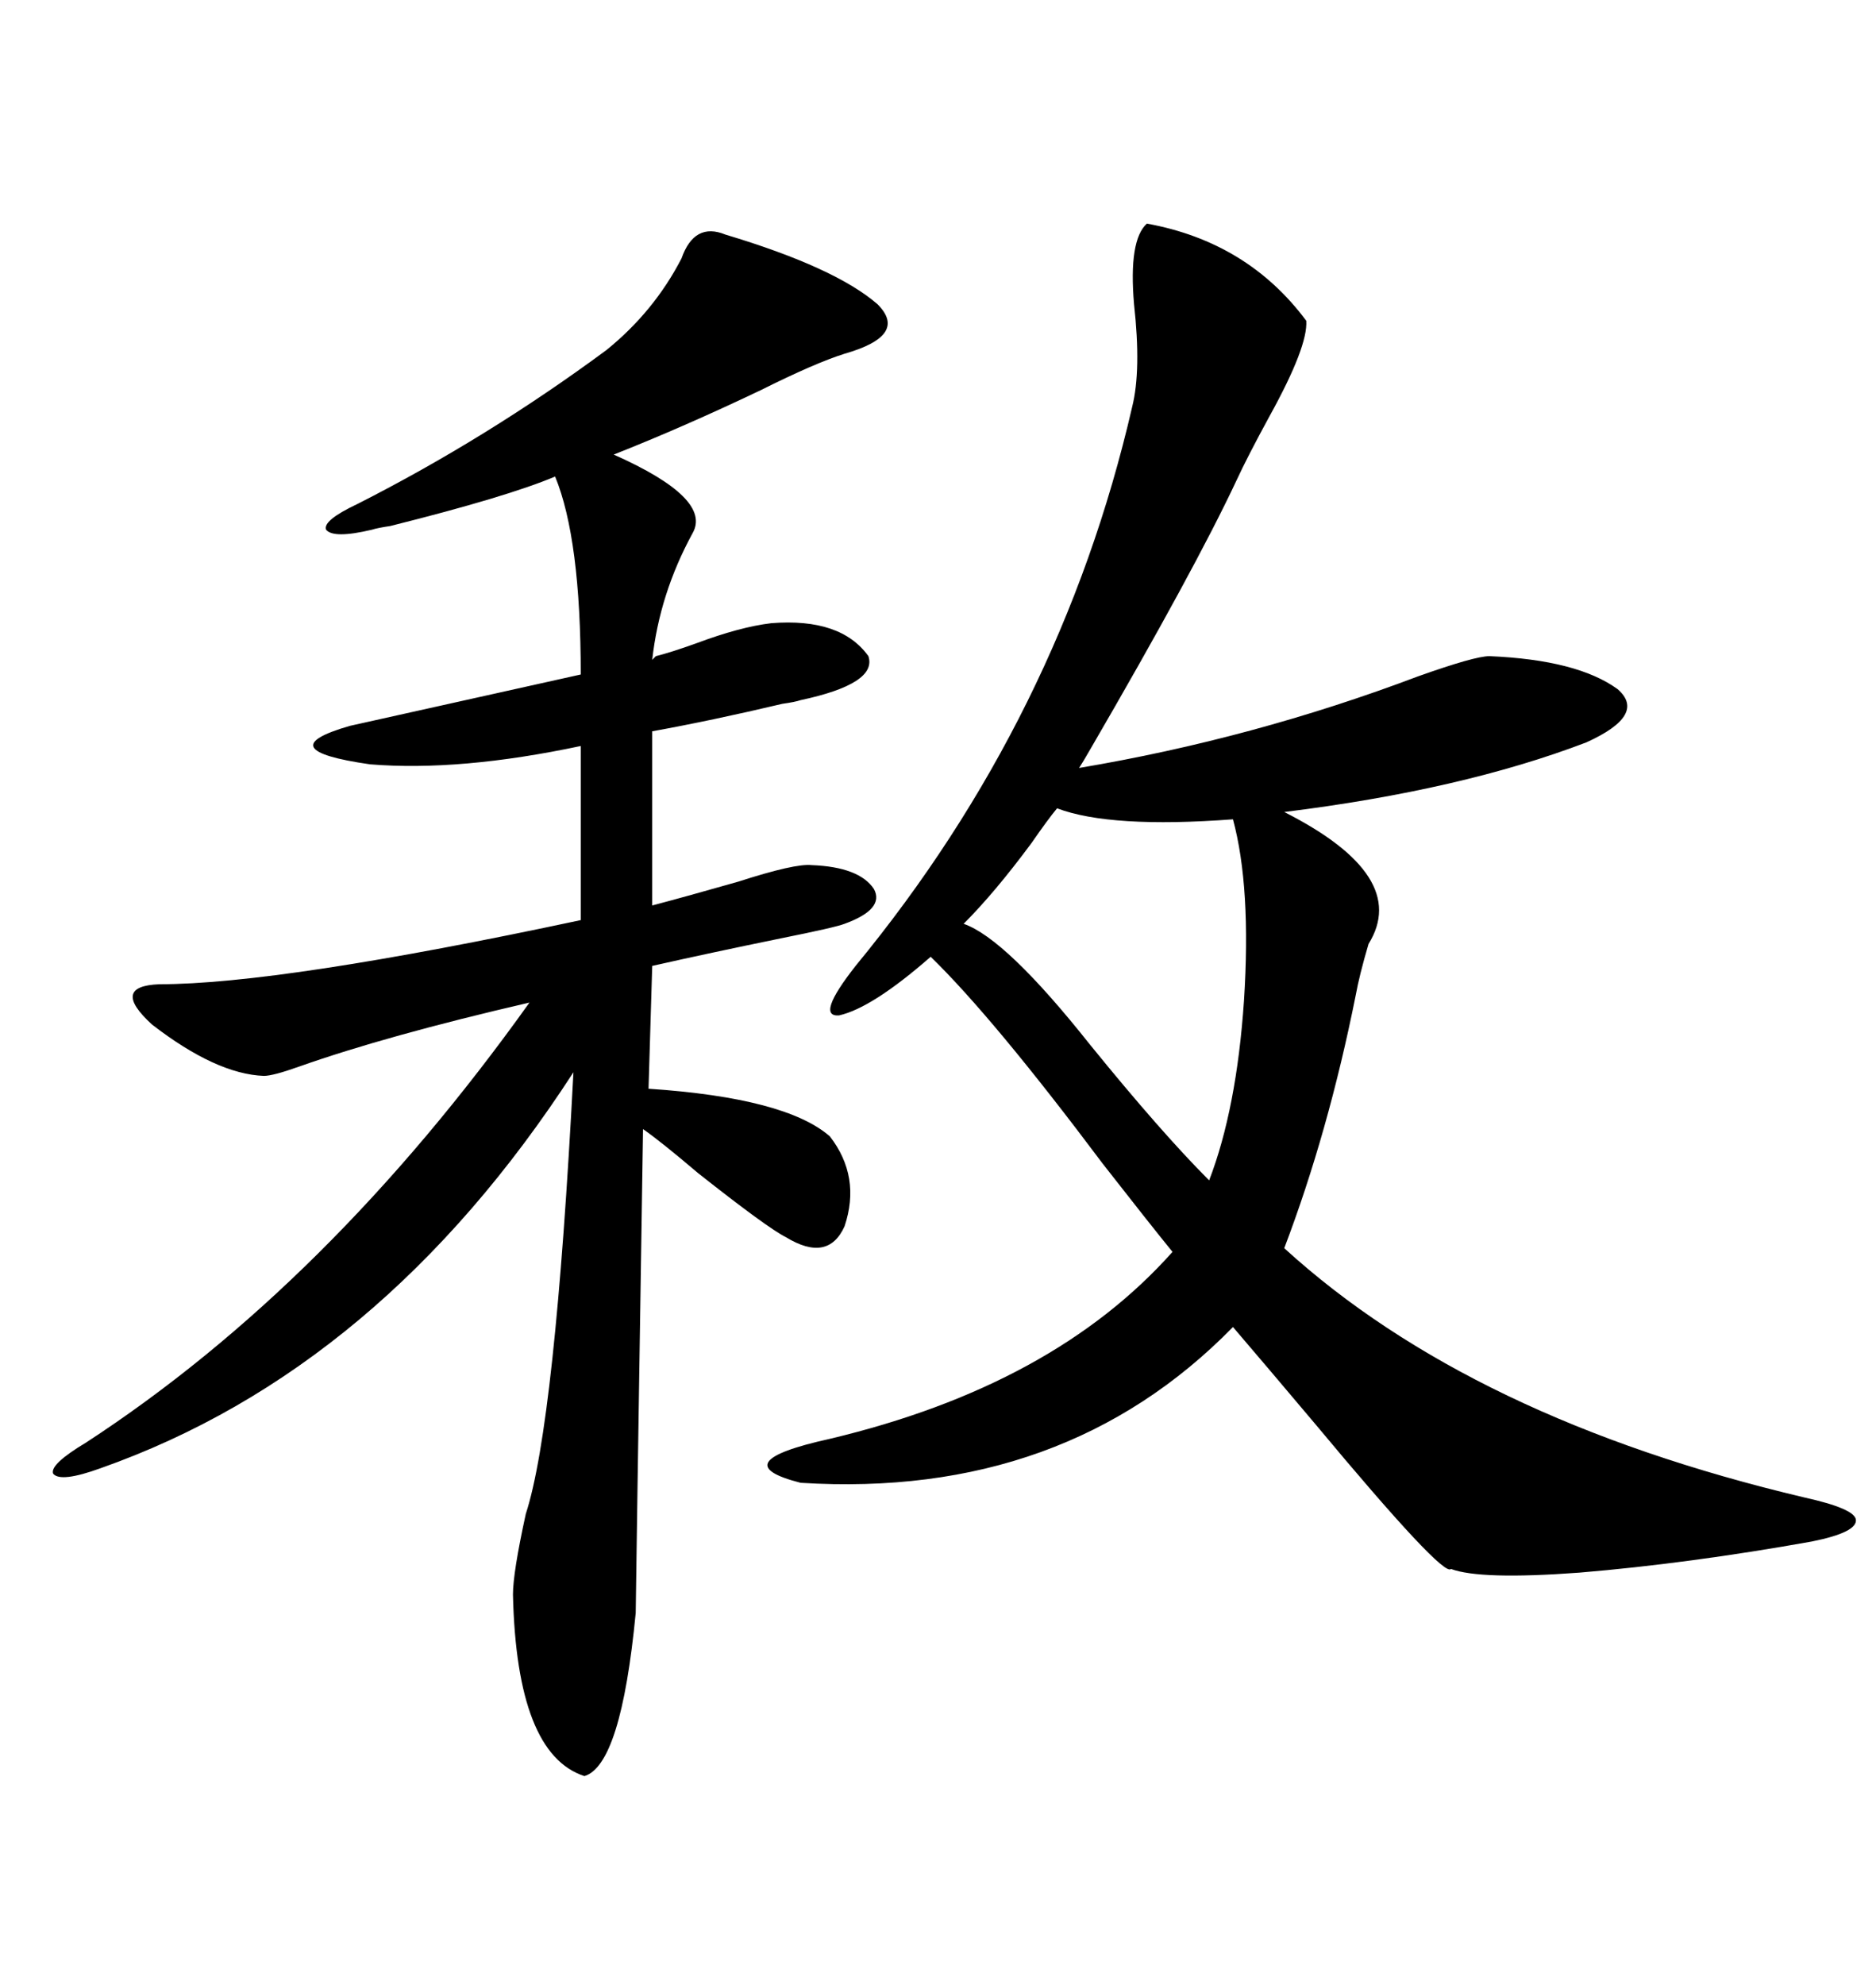 <svg xmlns="http://www.w3.org/2000/svg" xmlns:xlink="http://www.w3.org/1999/xlink" width="300" height="317.285"><path d="M183.40 35.74L183.40 35.74Q199.51 38.67 208.89 51.27L208.89 51.27Q209.18 55.37 203.03 66.50L203.03 66.50Q199.51 72.95 197.75 76.76L197.75 76.76Q191.02 91.11 174.32 119.82L174.32 119.82Q173.14 121.88 172.56 122.75L172.56 122.75Q200.39 118.07 226.76 108.11L226.76 108.11Q235.84 104.88 238.18 104.88L238.18 104.88Q252.25 105.47 258.69 110.16L258.69 110.16Q263.38 114.26 253.71 118.65L253.71 118.65Q233.79 126.27 205.37 129.79L205.37 129.79Q225.59 140.04 218.85 150.88L218.85 150.88Q217.38 155.86 216.80 159.08L216.80 159.08Q212.40 181.05 205.37 199.51L205.37 199.51Q235.25 226.76 288.57 239.36L288.57 239.36Q296.48 241.11 296.78 242.87L296.78 242.87Q297.07 244.92 289.75 246.39L289.75 246.39Q270.12 249.90 252.54 251.37L252.54 251.37Q236.72 252.54 232.03 250.78L232.03 250.78Q230.86 252.25 210.35 227.64L210.35 227.64Q202.44 218.26 197.17 212.11L197.17 212.11Q170.21 239.65 128.03 237.01L128.03 237.01Q115.43 233.79 132.71 229.98L132.71 229.98Q168.46 221.48 187.50 200.10L187.50 200.10Q183.69 195.41 176.37 186.04L176.37 186.04Q158.79 162.60 148.83 152.93L148.83 152.93Q139.45 161.13 134.18 162.30L134.18 162.30Q130.37 162.60 136.82 154.39L136.82 154.39Q169.63 114.55 181.05 65.04L181.05 65.04Q182.52 59.18 181.35 48.63L181.35 48.63Q180.47 38.38 183.40 35.74ZM96.97 55.96L96.97 55.96Q104.59 49.80 108.98 41.31L108.98 41.31Q111.04 35.45 116.02 37.50L116.02 37.50Q133.59 42.77 140.33 48.63L140.33 48.63Q145.31 53.61 135.06 56.54L135.06 56.54Q130.37 58.01 121.58 62.40L121.58 62.40Q109.28 68.26 98.14 72.66L98.14 72.66Q113.96 79.69 110.74 85.25L110.74 85.25Q105.47 94.92 104.30 105.47L104.30 105.47L104.88 104.88Q107.23 104.30 111.33 102.83L111.33 102.83Q118.36 100.20 123.34 99.61L123.34 99.61Q134.47 98.73 138.87 104.88L138.87 104.88Q140.33 109.28 128.03 111.91L128.03 111.91Q127.15 112.21 125.10 112.50L125.10 112.50Q113.96 115.14 104.30 116.89L104.30 116.89L104.30 144.73Q109.86 143.26 118.07 140.92L118.07 140.92Q127.15 137.99 129.79 138.28L129.79 138.28Q137.40 138.57 139.75 142.09L139.75 142.09Q141.50 145.31 135.06 147.66L135.06 147.66Q133.59 148.24 124.80 150L124.80 150Q113.38 152.34 104.30 154.39L104.30 154.39L103.71 174.02Q125.68 175.49 132.71 181.64L132.71 181.64Q137.70 188.09 135.06 196.00L135.06 196.00Q132.42 201.86 125.68 197.75L125.68 197.75Q122.75 196.29 111.62 187.50L111.62 187.50Q105.76 182.52 102.83 180.47L102.83 180.47Q101.66 255.76 101.66 257.81L101.66 257.81Q99.32 282.13 93.46 283.89L93.46 283.89Q82.62 280.37 82.03 254.88L82.03 254.88Q82.03 251.37 84.08 241.99L84.08 241.99Q88.77 227.64 91.70 171.39L91.70 171.39Q60.94 218.85 16.11 234.67L16.11 234.67Q9.67 237.01 8.50 235.55L8.50 235.55Q7.91 234.08 13.77 230.57L13.77 230.57Q52.44 205.37 84.67 160.25L84.67 160.25Q61.82 165.53 47.75 170.51L47.75 170.51Q43.65 171.97 42.19 171.97L42.19 171.97Q34.57 171.68 24.32 163.77L24.32 163.77Q17.58 157.62 25.49 157.32L25.49 157.32Q44.82 157.32 92.87 147.07L92.87 147.07L92.87 119.24Q73.54 123.34 59.18 122.17L59.18 122.17Q42.77 119.82 55.96 116.02L55.96 116.02L92.87 107.81Q92.87 86.13 88.77 76.17L88.77 76.17Q81.15 79.39 62.40 84.08L62.40 84.08Q60.35 84.38 59.47 84.67L59.47 84.67Q53.32 86.13 52.15 84.67L52.15 84.67Q51.56 83.20 57.13 80.57L57.13 80.57Q77.93 70.02 96.97 55.96ZM169.04 129.20L169.04 129.20Q167.58 130.96 164.94 134.77L164.94 134.77Q159.08 142.68 154.10 147.66L154.10 147.66Q160.84 150 174.32 166.99L174.32 166.99Q185.74 181.05 193.36 188.67L193.36 188.67Q197.75 177.25 198.93 159.96L198.93 159.96Q200.10 141.80 197.17 130.96L197.17 130.96Q177.54 132.42 169.04 129.20Z"/></svg>